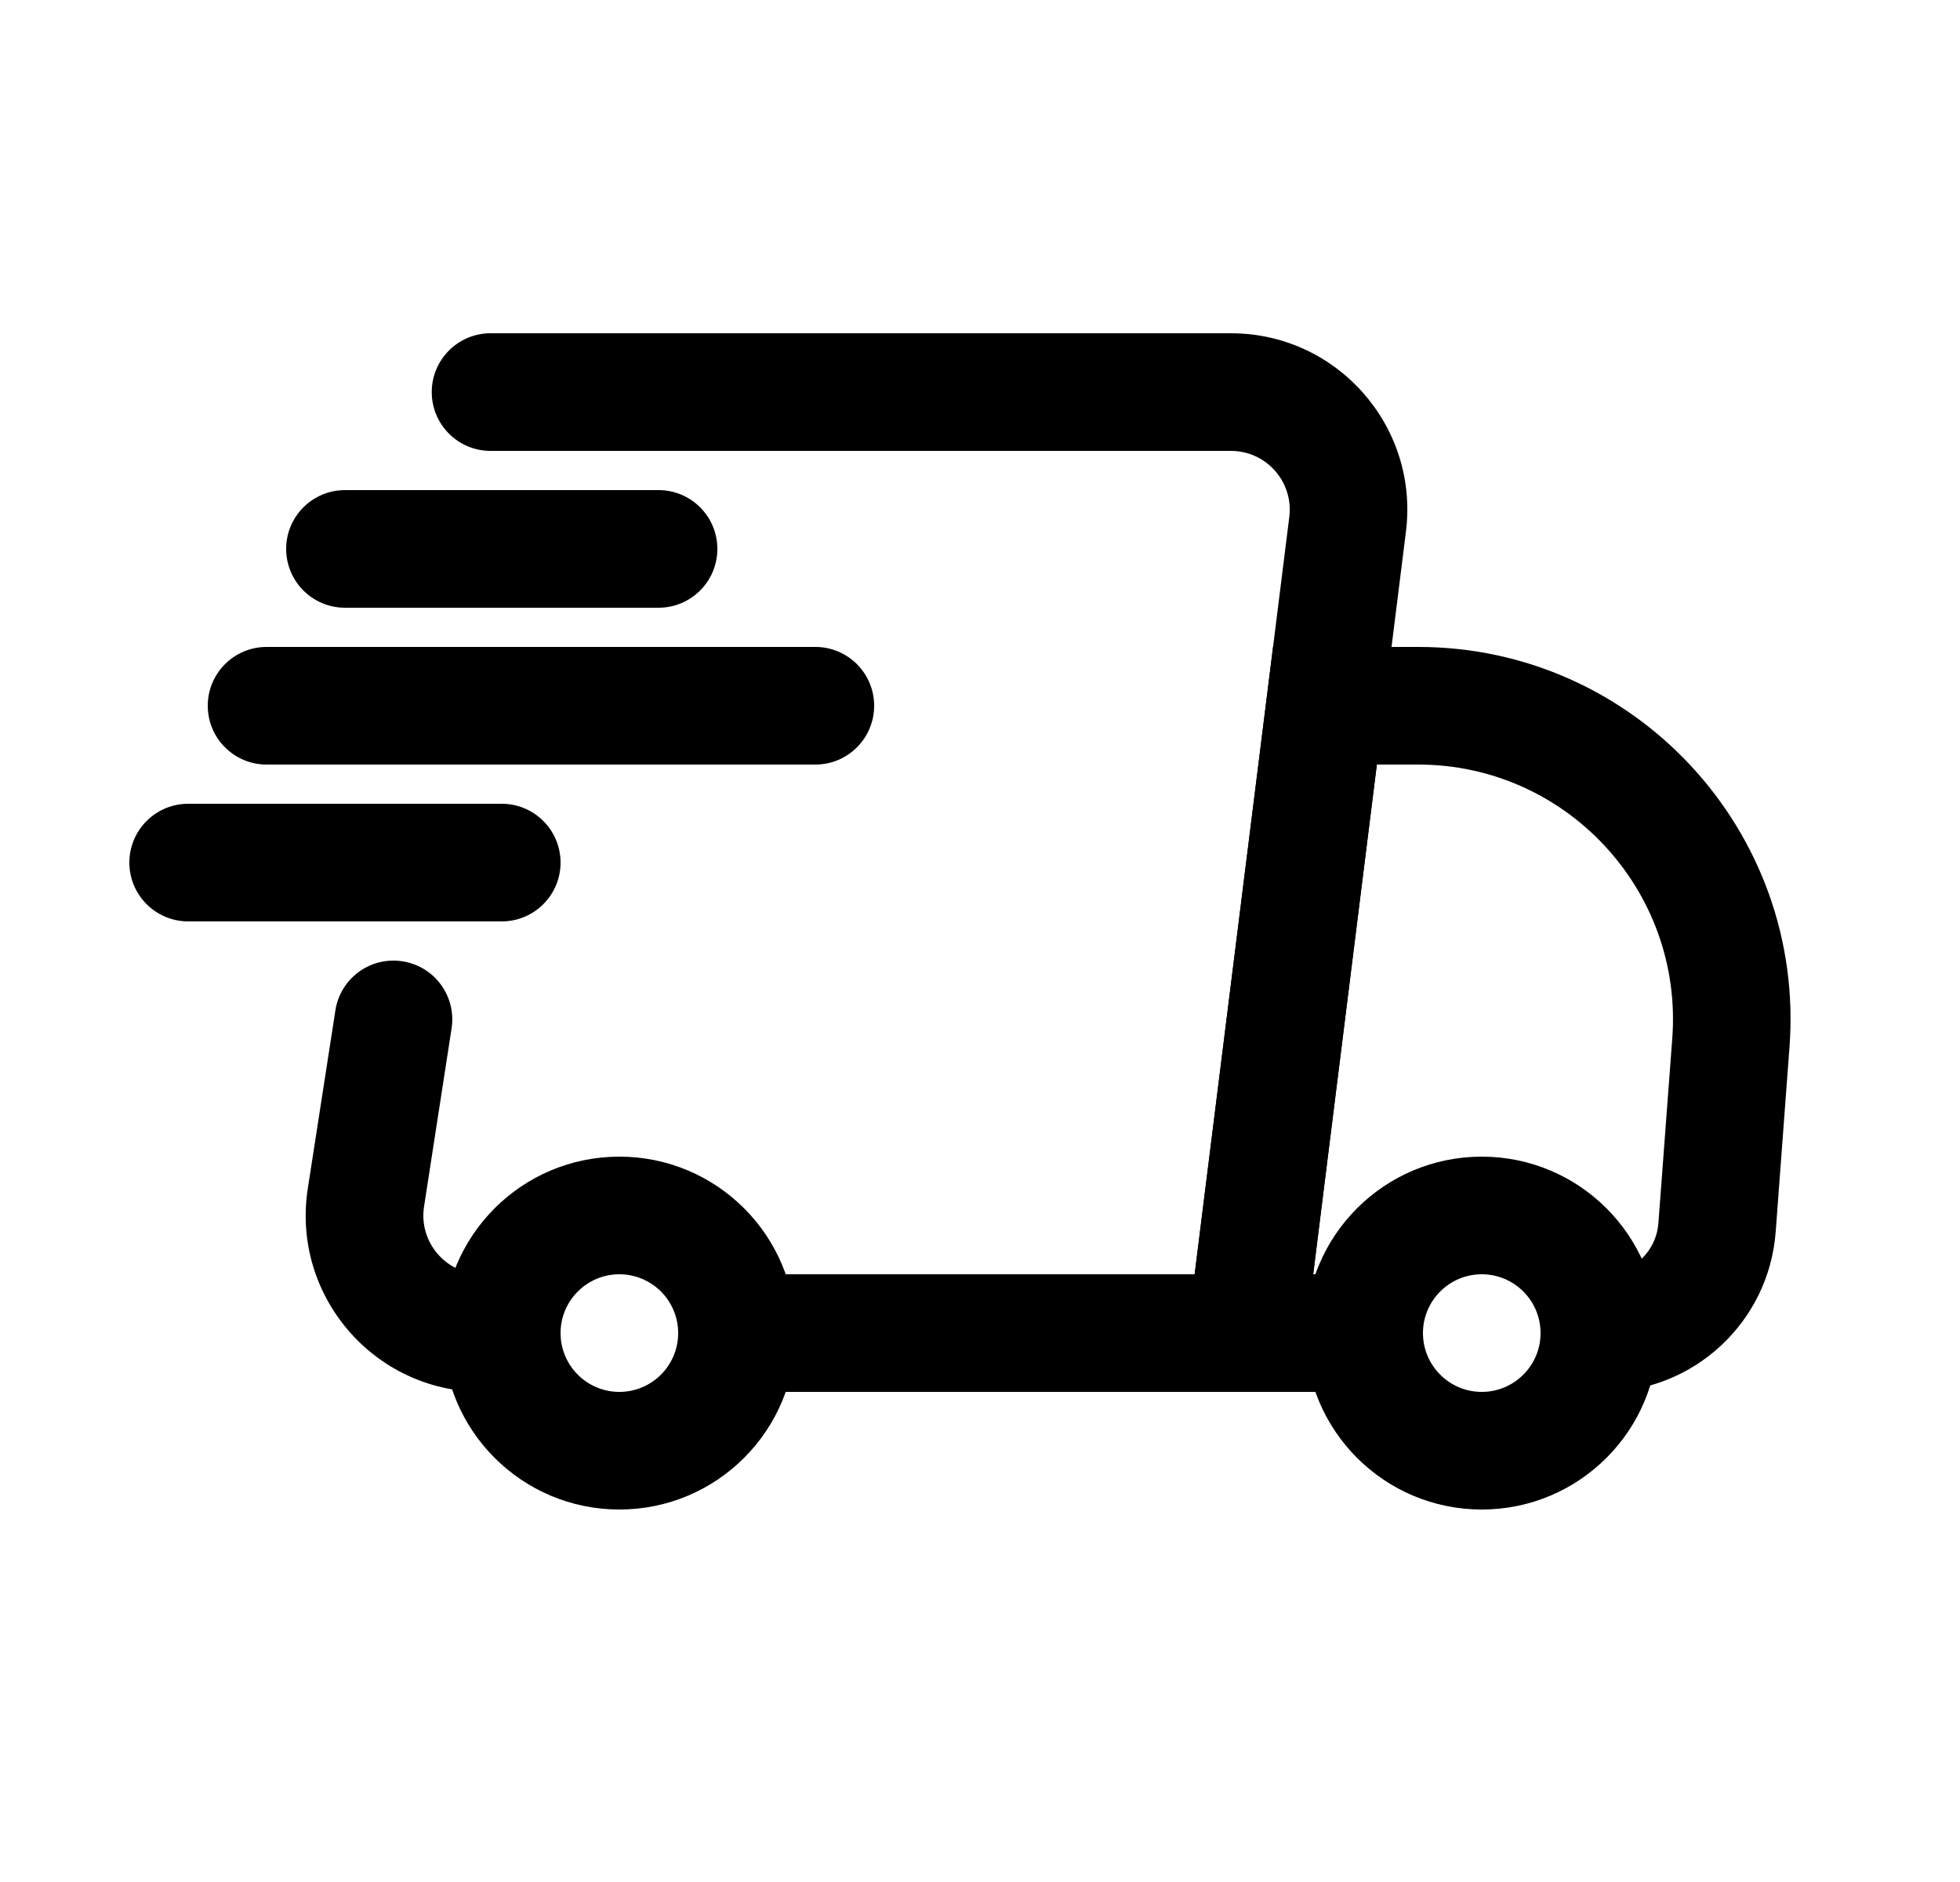 <svg xmlns="http://www.w3.org/2000/svg" fill="none" viewBox="0 0 25 24" height="24" width="25">
<path fill="black" d="M18.9 16.25C18.486 16.25 18.15 16.586 18.15 17C18.15 17.414 18.486 17.75 18.9 17.75C19.314 17.75 19.65 17.414 19.65 17C19.65 16.586 19.314 16.25 18.9 16.25ZM16.65 17C16.65 15.757 17.657 14.75 18.9 14.75C20.142 14.75 21.15 15.757 21.15 17C21.15 18.243 20.142 19.25 18.9 19.25C17.657 19.25 16.65 18.243 16.65 17Z" clip-rule="evenodd" fill-rule="evenodd"></path>
<path fill="black" d="M3.65 7C3.65 6.586 3.986 6.25 4.4 6.25L8.4 6.25C8.814 6.25 9.15 6.586 9.15 7C9.15 7.414 8.814 7.75 8.4 7.75L4.4 7.75C3.986 7.75 3.65 7.414 3.65 7Z" clip-rule="evenodd" fill-rule="evenodd"></path>
<path fill="black" d="M2.65 9C2.65 8.586 2.986 8.25 3.4 8.25L10.4 8.25C10.814 8.25 11.15 8.586 11.15 9C11.15 9.414 10.814 9.75 10.4 9.75L3.4 9.75C2.986 9.75 2.65 9.414 2.65 9Z" clip-rule="evenodd" fill-rule="evenodd"></path>
<path fill="black" d="M1.65 11C1.65 10.586 1.986 10.25 2.4 10.25L6.4 10.25C6.814 10.25 7.15 10.586 7.15 11C7.15 11.414 6.814 11.75 6.4 11.75L2.4 11.75C1.986 11.75 1.65 11.414 1.65 11Z" clip-rule="evenodd" fill-rule="evenodd"></path>
<path fill="black" d="M7.9 16.25C7.486 16.25 7.15 16.586 7.15 17C7.15 17.414 7.486 17.75 7.9 17.75C8.314 17.75 8.65 17.414 8.65 17C8.65 16.586 8.314 16.25 7.9 16.25ZM5.65 17C5.65 15.757 6.657 14.75 7.9 14.75C9.143 14.75 10.15 15.757 10.15 17C10.15 18.243 9.143 19.25 7.9 19.25C6.657 19.25 5.65 18.243 5.65 17Z" clip-rule="evenodd" fill-rule="evenodd"></path>
<path fill="black" d="M5.507 5C5.507 4.586 5.843 4.25 6.257 4.25H15.701C17.054 4.25 18.101 5.436 17.933 6.779L16.562 17.75H9.4C8.986 17.75 8.65 17.414 8.65 17C8.65 16.586 8.986 16.25 9.4 16.25H15.238L16.445 6.593C16.501 6.145 16.152 5.75 15.701 5.75H6.257C5.843 5.75 5.507 5.414 5.507 5ZM5.134 12.259C5.543 12.322 5.823 12.705 5.76 13.115L5.409 15.385C5.338 15.84 5.69 16.25 6.15 16.25H6.257C6.671 16.25 7.007 16.586 7.007 17C7.007 17.414 6.671 17.75 6.257 17.75H6.15C4.77 17.75 3.715 16.52 3.926 15.156L4.278 12.885C4.341 12.476 4.724 12.195 5.134 12.259Z" clip-rule="evenodd" fill-rule="evenodd"></path>
<path fill="black" d="M16.238 8.25H18.089C20.852 8.25 23.032 10.6 22.825 13.355L22.649 15.71C22.562 16.86 21.604 17.75 20.45 17.75V16.25C20.819 16.25 21.125 15.966 21.153 15.598L21.33 13.243C21.471 11.358 19.979 9.75 18.089 9.75H17.562L16.75 16.25H17.75V17.75H15.05L16.238 8.25Z" clip-rule="evenodd" fill-rule="evenodd"></path>
</svg>
